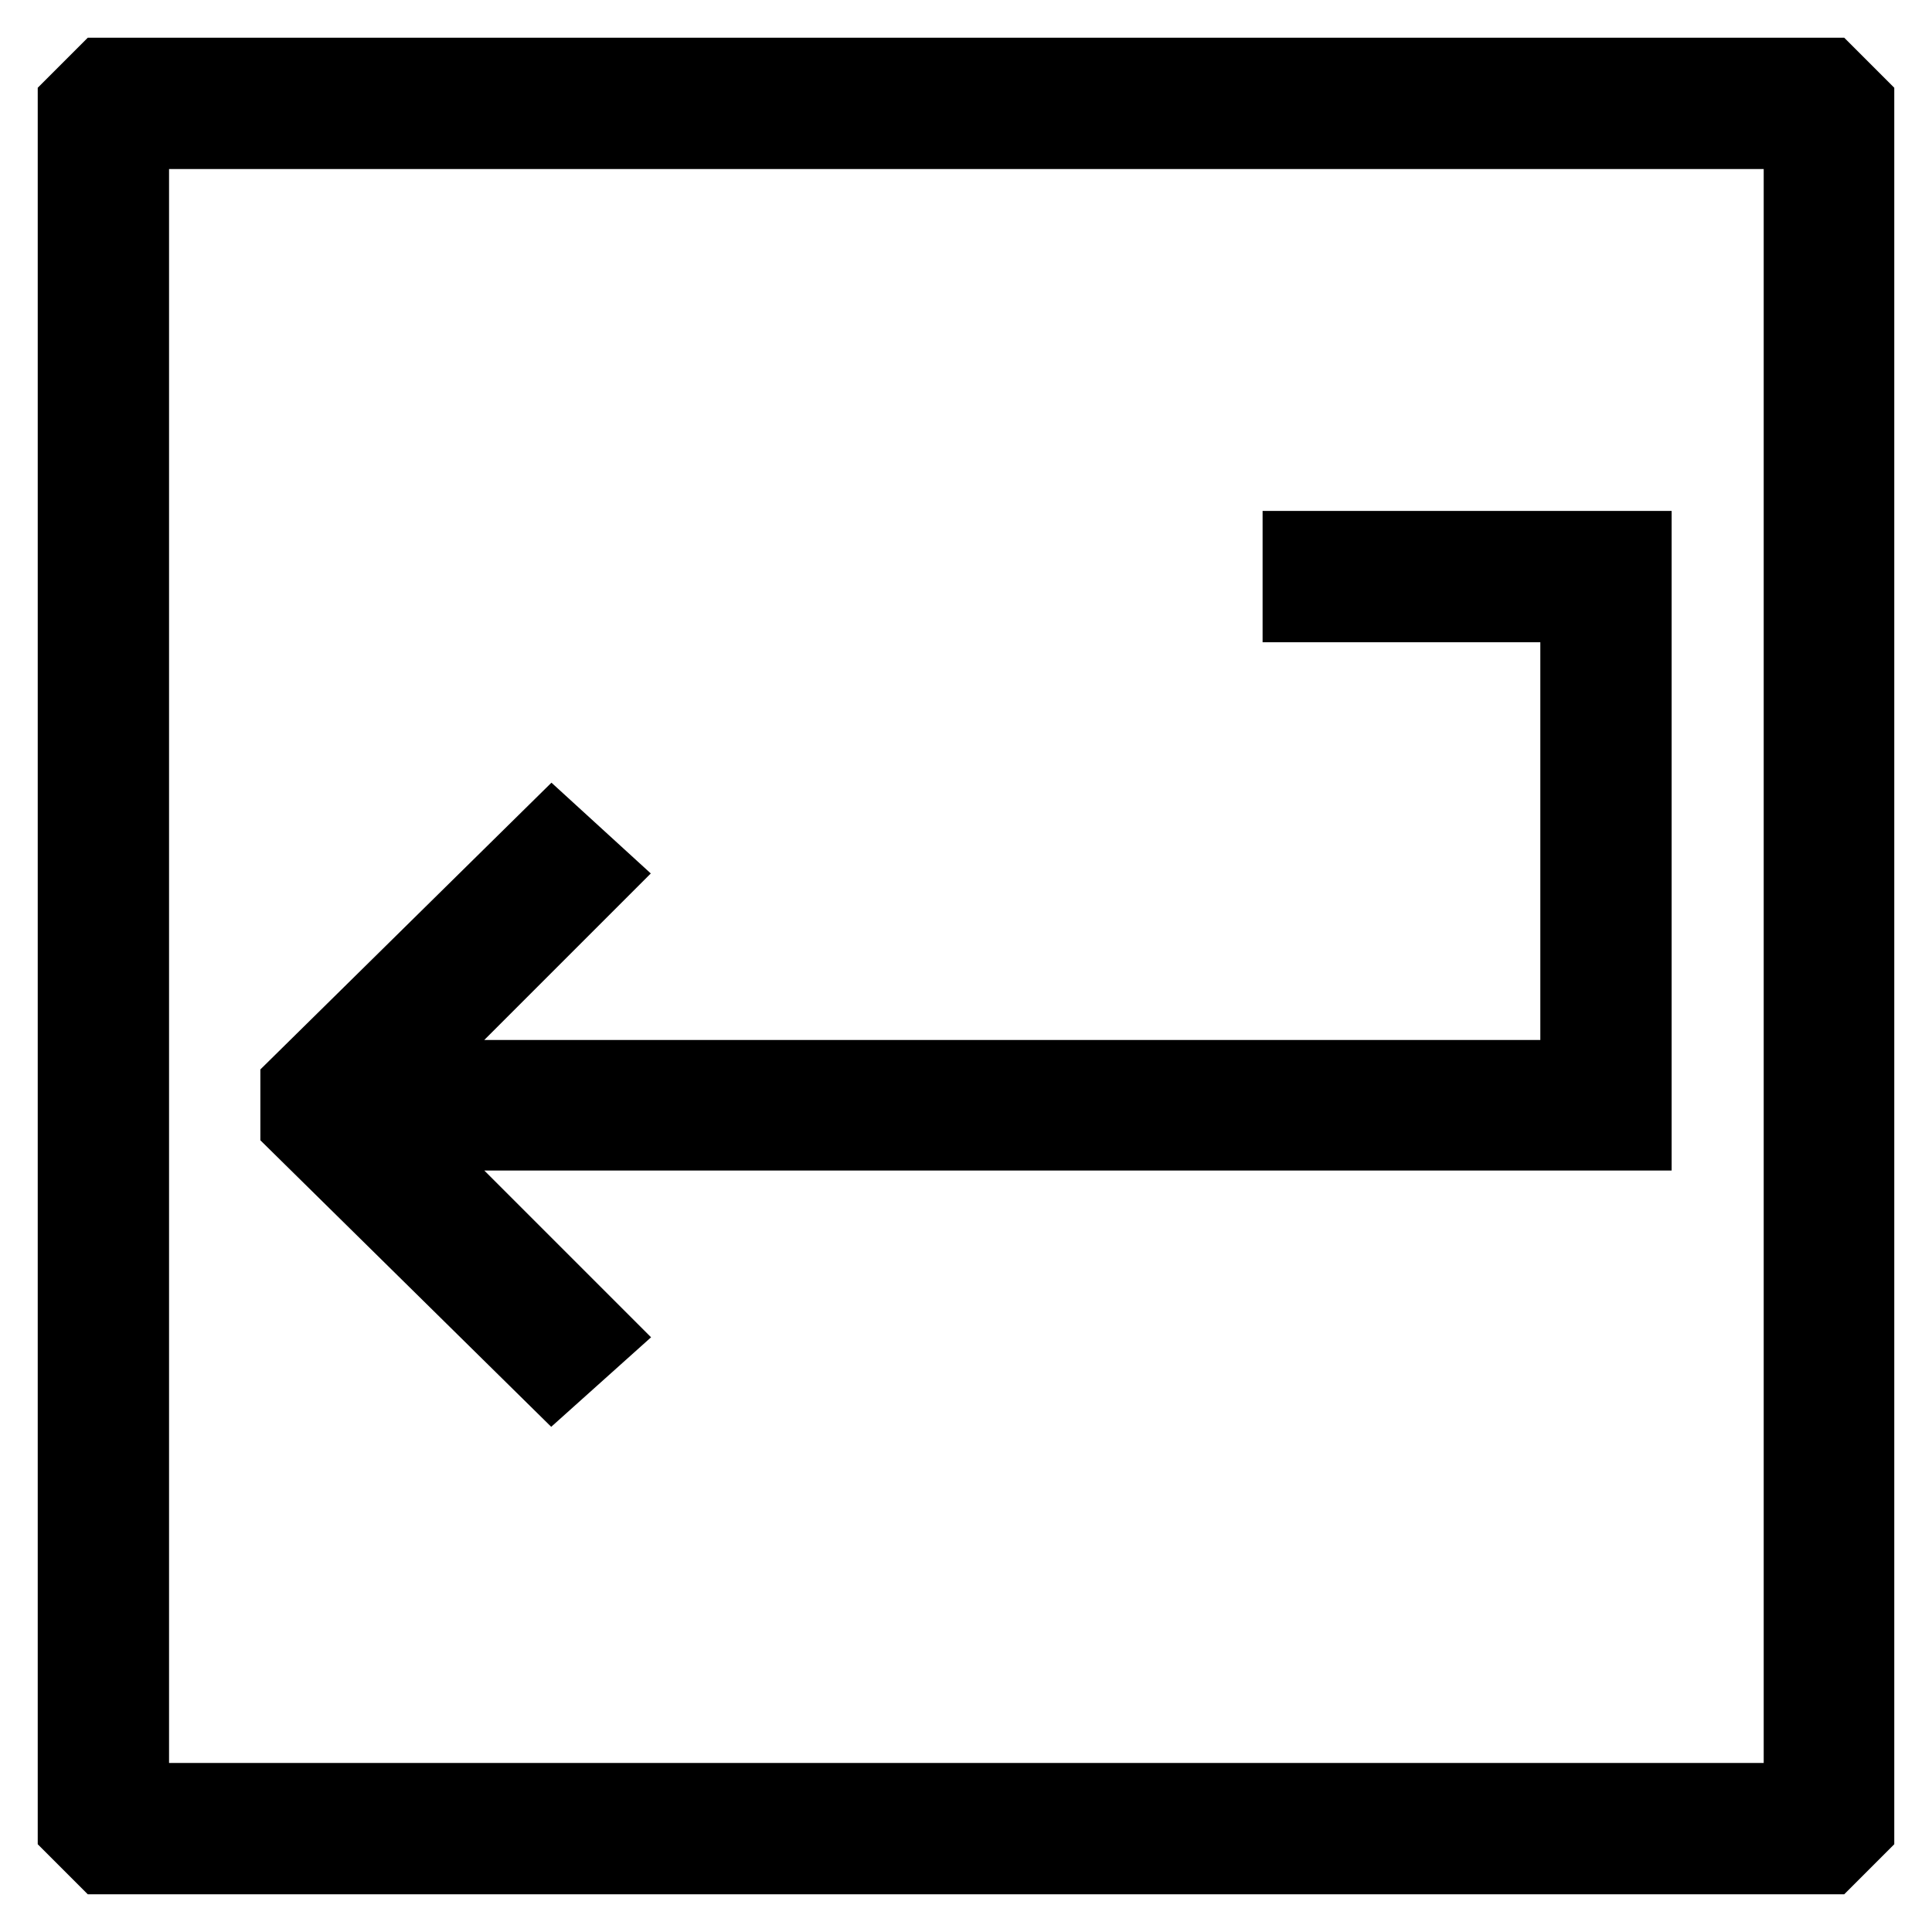 <?xml version="1.0" encoding="utf-8"?>
<!-- Svg Vector Icons : http://www.onlinewebfonts.com/icon -->
<!DOCTYPE svg PUBLIC "-//W3C//DTD SVG 1.1//EN" "http://www.w3.org/Graphics/SVG/1.1/DTD/svg11.dtd">
<svg version="1.1" xmlns="http://www.w3.org/2000/svg" xmlns:xlink="http://www.w3.org/1999/xlink" x="0px" y="0px" viewBox="0 0 256 256" enable-background="new 0 0 256 256" xml:space="preserve">
<g> <g> <path stroke-width="10" fill-opacity="0" stroke="#000000"  d="M13.7,10L10,13.7v228.6l3.7,3.7h228.6l3.7-3.7V13.7l-3.7-3.7H13.7z M238.6,238.6H17.4V17.4h221.3V238.6z"  /> <path stroke-width="10" fill-opacity="0" stroke="#000000"  d="M79 177L52.1 150.1 216.5 150.1 216.5 72.7 172.3 72.7 172.3 80.1 209.1 80.1 209.1 142.8 52.1 142.8 79 115.9 73.2 110.6 39.5 143.8 39.5 149 73.2 182.2 z"/> </g></g>
</svg>